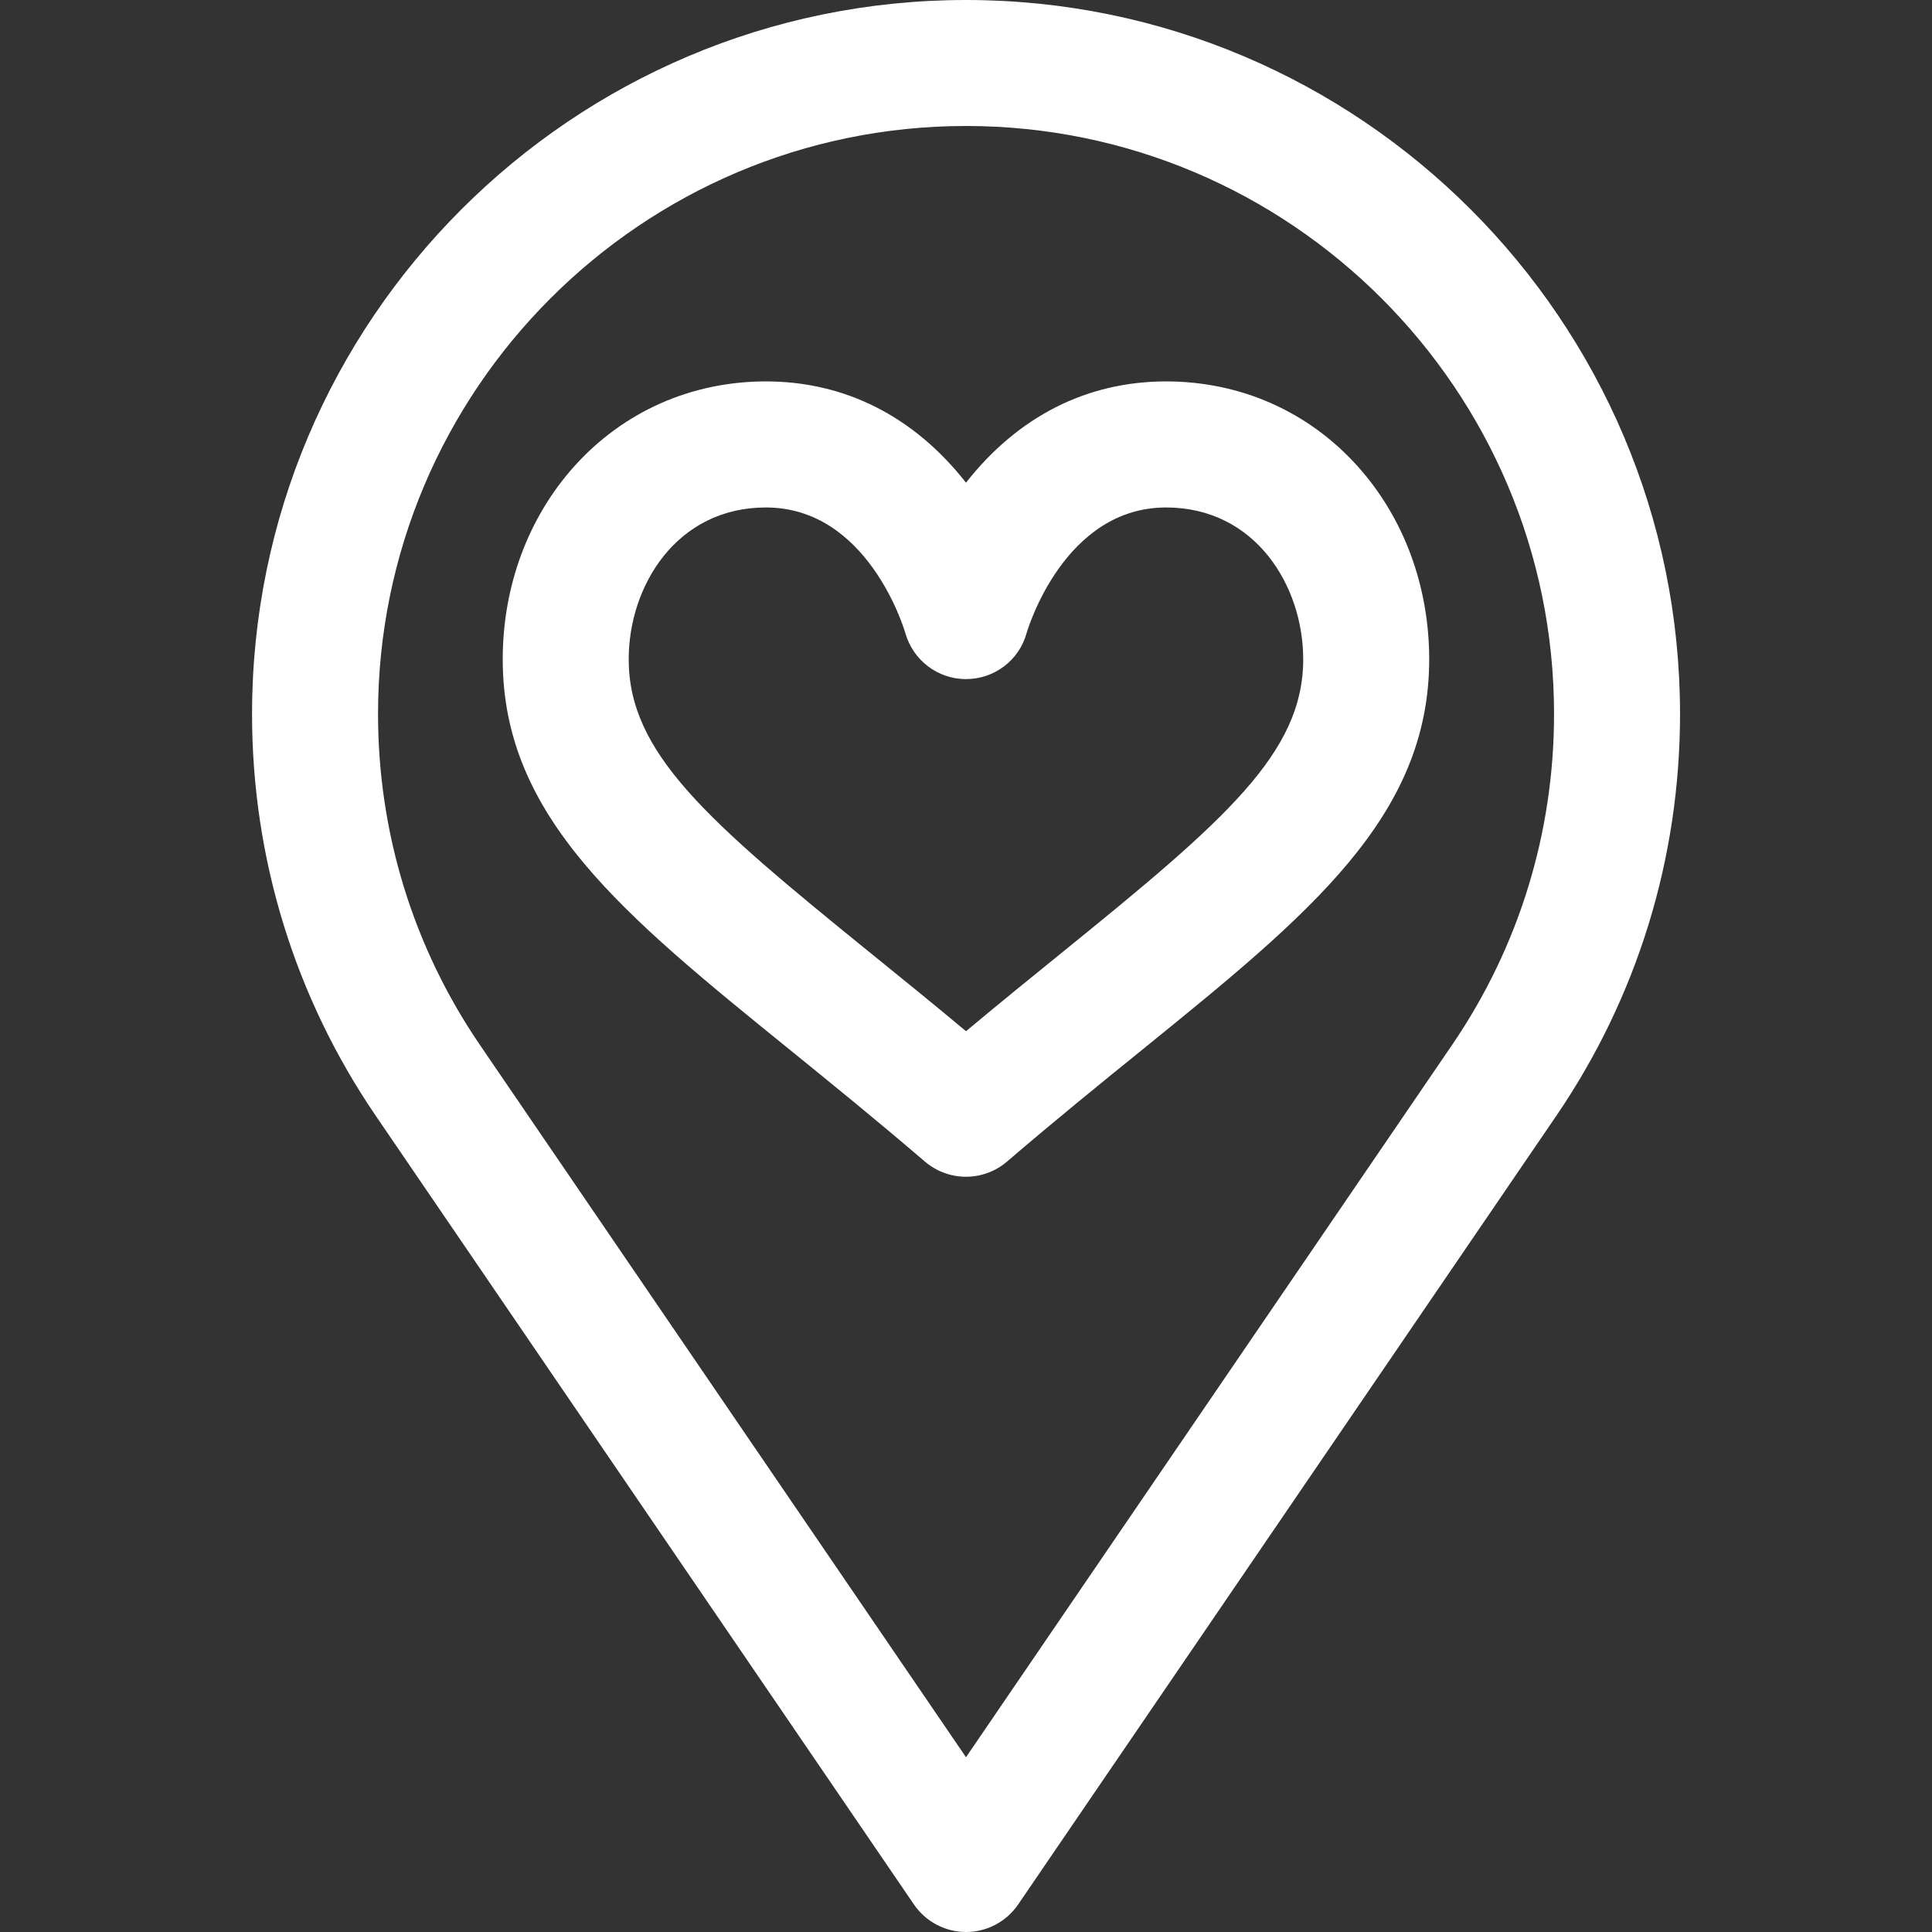 <?xml version="1.0" encoding="UTF-8"?> <svg xmlns="http://www.w3.org/2000/svg" width="24" height="24" viewBox="0 0 24 24" fill="none"><rect x="0" y="0" width="24" height="24" fill="#333333" stroke="none"/><path d="M16.862 5.789C16.253 5.112 15.409 4.738 14.486 4.738C13.503 4.738 12.647 5.172 12 5.996C11.353 5.172 10.496 4.738 9.514 4.738C8.591 4.738 7.747 5.112 7.137 5.789C6.562 6.428 6.245 7.281 6.245 8.19C6.245 10.149 7.737 11.359 9.802 13.033C10.31 13.445 10.887 13.913 11.49 14.43C11.637 14.555 11.818 14.618 12 14.618C12.181 14.618 12.363 14.555 12.509 14.43C13.112 13.913 13.689 13.445 14.198 13.033C16.262 11.359 17.754 10.149 17.754 8.19C17.754 7.281 17.438 6.428 16.862 5.789ZM13.212 11.817C12.839 12.119 12.431 12.45 12 12.81C11.569 12.45 11.16 12.119 10.787 11.817C8.777 10.187 7.81 9.352 7.81 8.19C7.81 7.275 8.407 6.304 9.514 6.304C10.773 6.304 11.226 7.794 11.247 7.866C11.343 8.202 11.649 8.436 11.999 8.436C12.35 8.436 12.658 8.205 12.752 7.867C12.771 7.803 13.223 6.304 14.486 6.304C15.592 6.304 16.189 7.275 16.189 8.19C16.189 9.352 15.223 10.187 13.212 11.817Z" fill="white"></path><path d="M12 0C7.11 0 3.131 3.979 3.131 8.87C3.131 10.662 3.663 12.389 4.67 13.864L11.354 23.659C11.5 23.872 11.742 24 12.001 24C12.259 24 12.501 23.872 12.647 23.659L19.331 13.864C20.338 12.389 20.87 10.662 20.87 8.87C20.87 3.979 16.891 0 12 0ZM18.038 12.981L12 21.829L5.962 12.981C5.134 11.768 4.696 10.346 4.696 8.87C4.696 4.842 7.973 1.565 12 1.565C16.028 1.565 19.305 4.842 19.305 8.87C19.305 10.346 18.867 11.768 18.038 12.981Z" fill="white"></path></svg> 